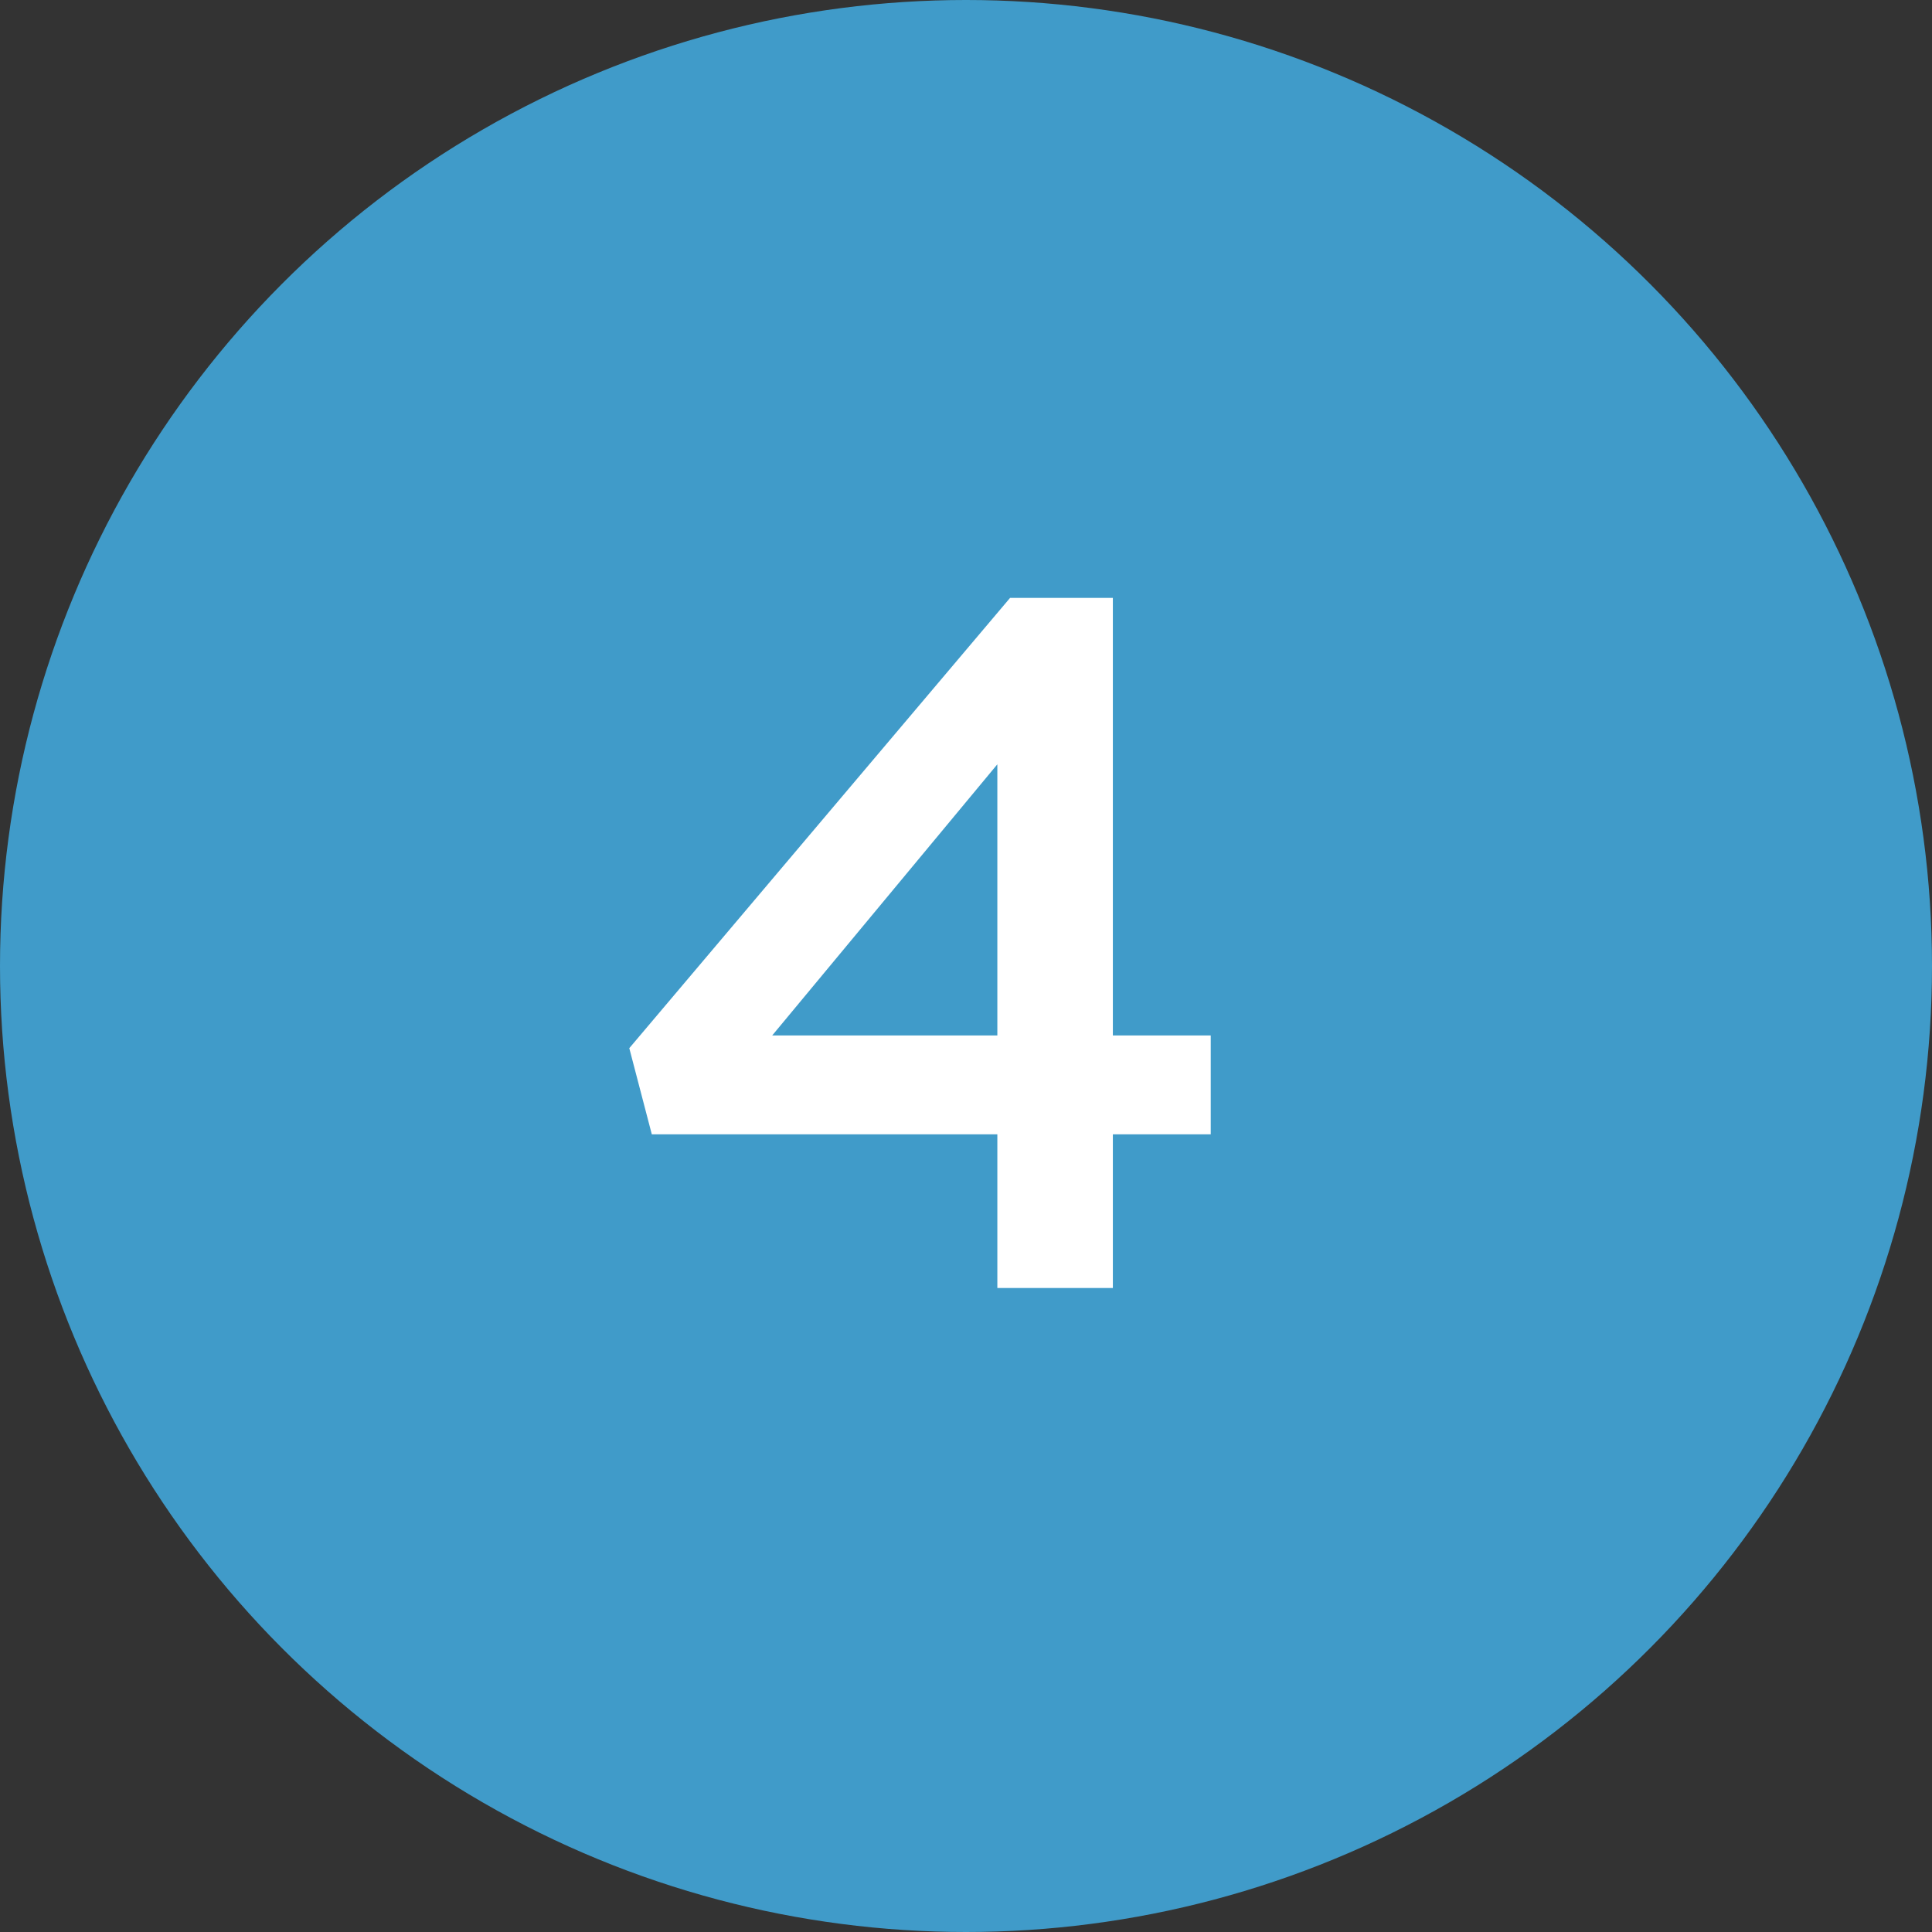 <?xml version="1.0" encoding="UTF-8"?>
<svg width="75px" height="75px" viewBox="0 0 75 75" version="1.1" xmlns="http://www.w3.org/2000/svg" xmlns:xlink="http://www.w3.org/1999/xlink">
    <rect x="0" y="0" width="75" height="75" fill="#333333" stroke="none"/>
    <title>Group 4</title>
    <g id="Symbols" stroke="none" stroke-width="1" fill="none" fill-rule="evenodd">
        <g id="numbers-white-for-blue-bg" transform="translate(-16, -337)">
            <g id="Group-4" transform="translate(16, 337)">
                <circle id="Oval" fill="#409BC9" cx="37.5" cy="37.5" r="37.5"></circle>
                <g id="4" transform="translate(24.429, 23.21)" fill="#FFFFFF" fill-rule="nonzero">
                    <path d="M14.288,26.79 L18.772,26.79 L18.772,20.824 L22.572,20.824 L22.572,16.986 L18.772,16.986 L18.772,0 L14.782,0 L0,17.48 L0.874,20.824 L14.288,20.824 L14.288,26.79 Z M5.548,16.986 L14.288,6.46 L14.288,16.986 L5.548,16.986 Z" id="Shape"></path>
                </g>
            </g>
        </g>
    </g>
</svg>